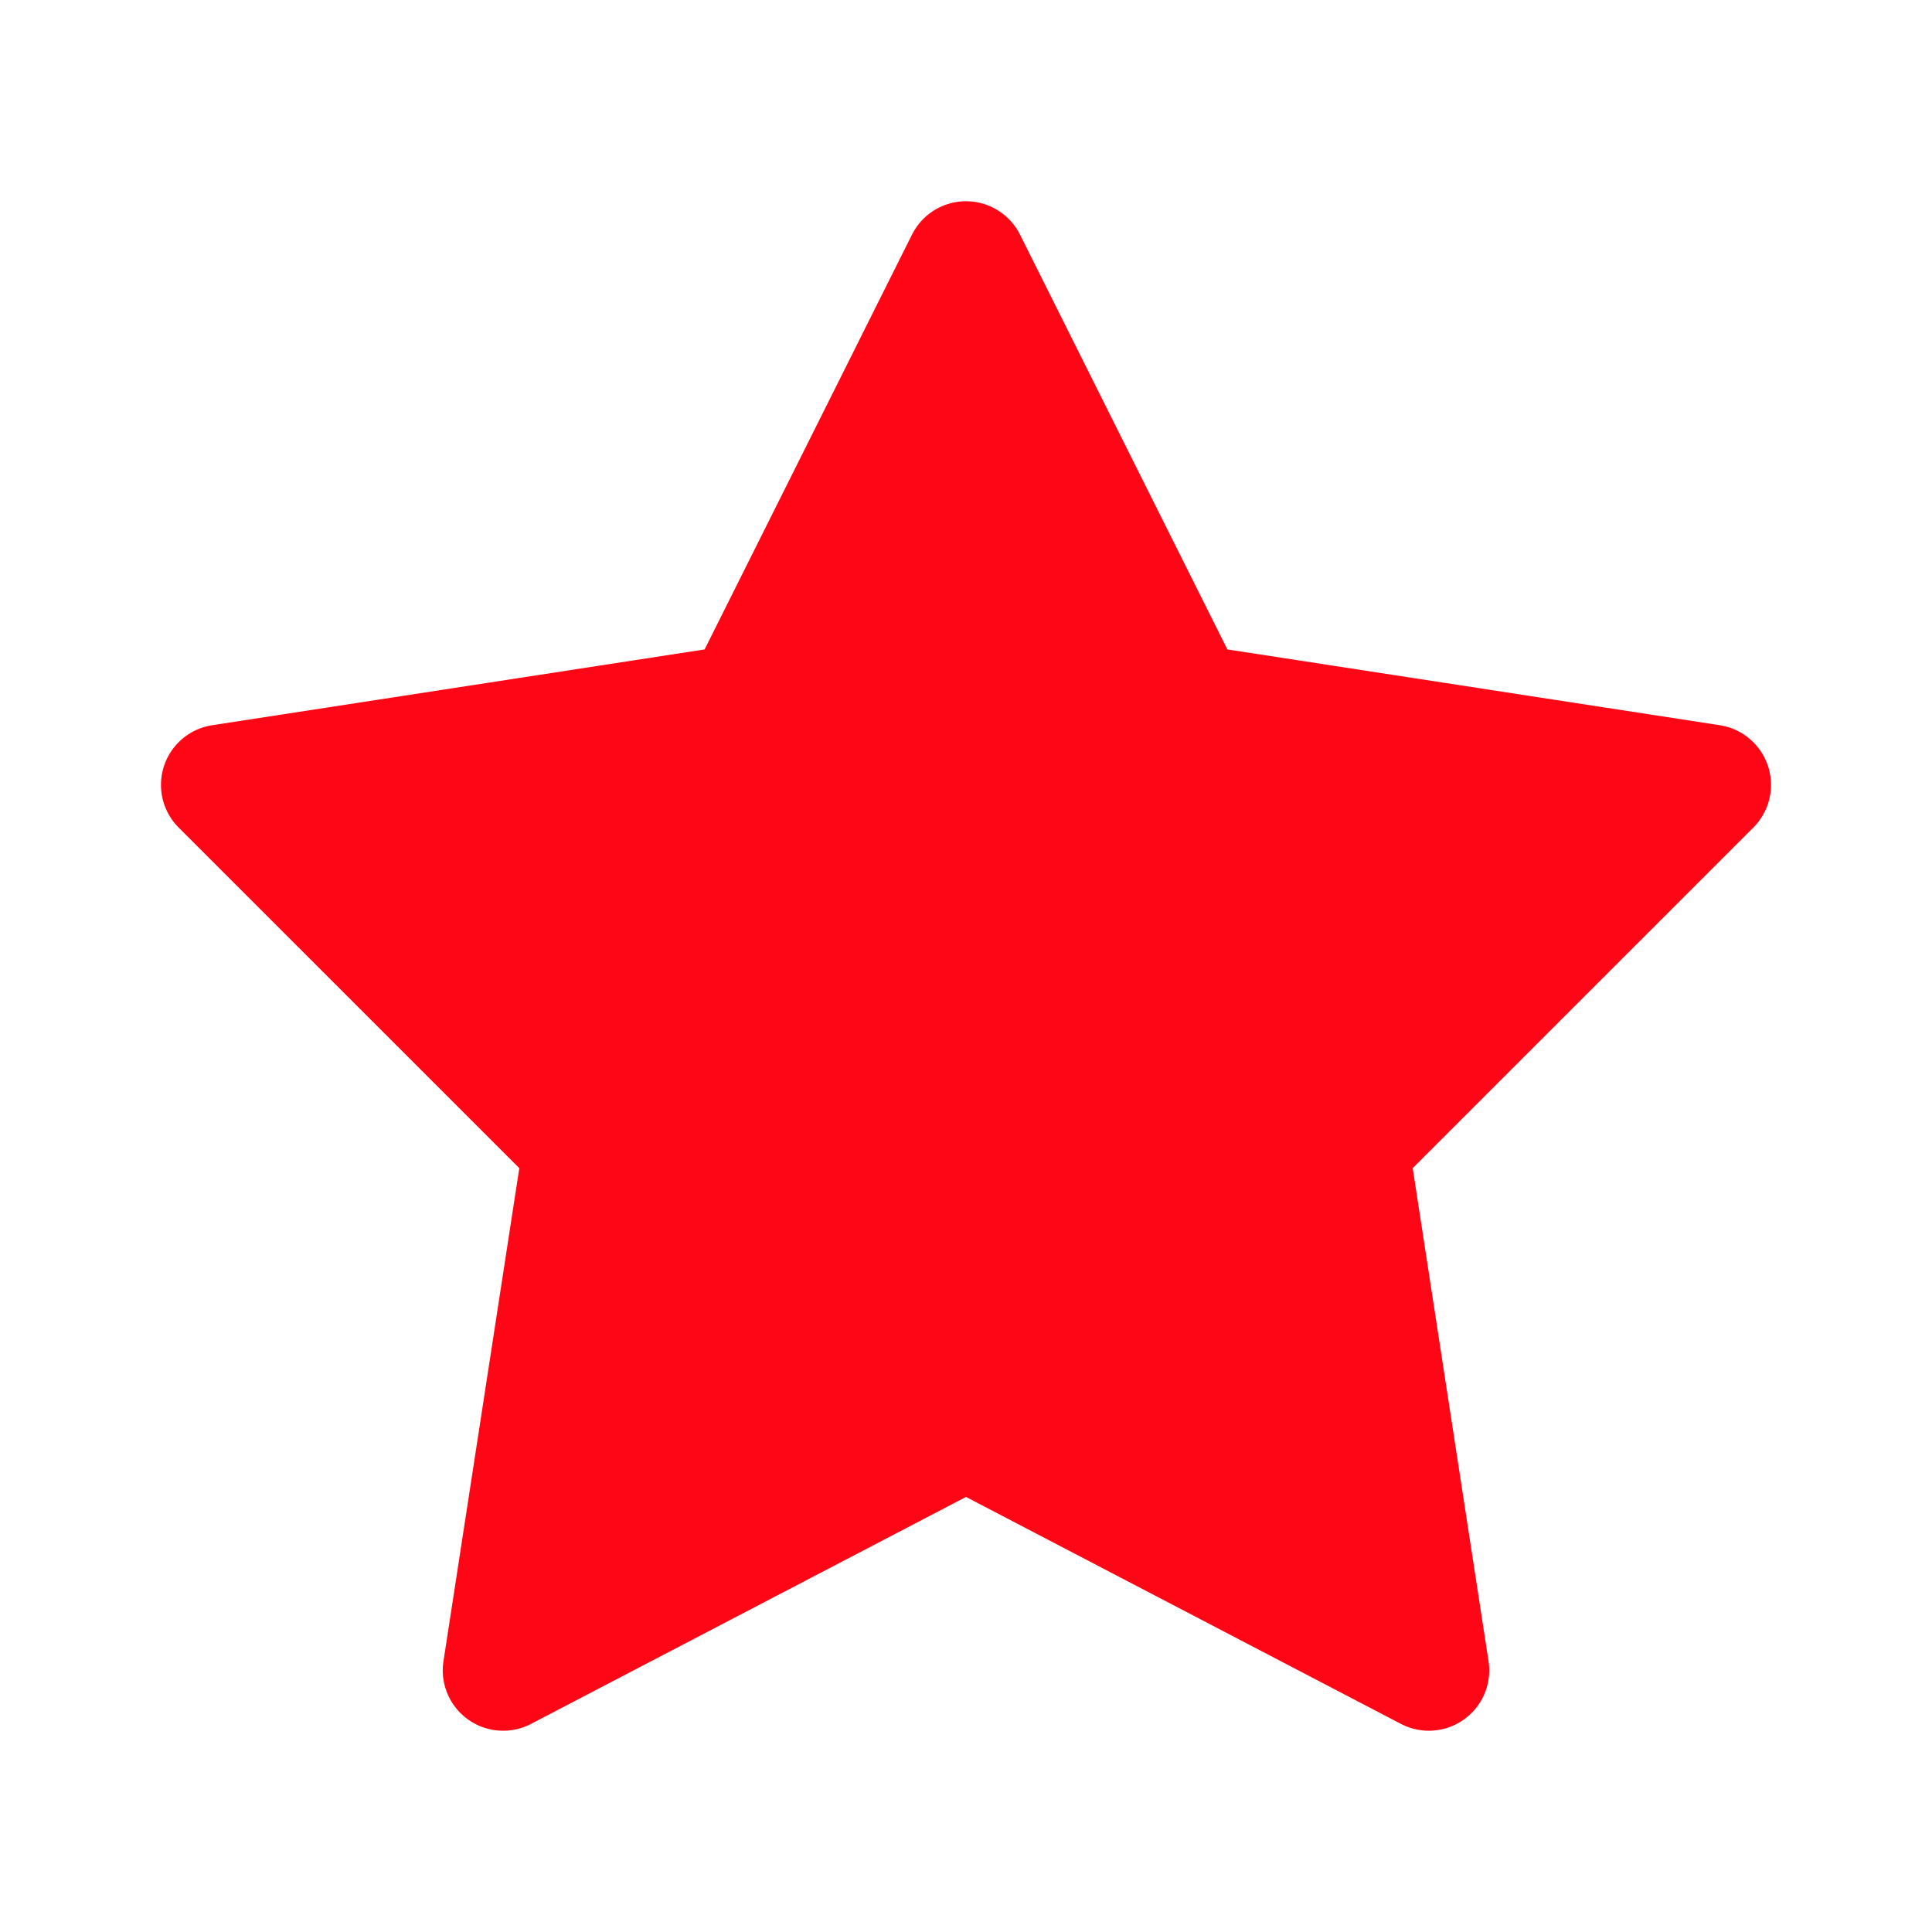 ﻿<?xml version="1.0" encoding="utf-8"?>
<svg xmlns="http://www.w3.org/2000/svg" viewBox="0 0 48 48" width="144" height="144">
  <path d="M24.01 5 A 1.5 1.5 0 0 0 22.658 5.83L17.506 16.135L5.271 18.018 A 1.5 1.5 0 0 0 4.439 20.561L12.902 29.023L11.018 41.271 A 1.5 1.5 0 0 0 13.193 42.83L24 37.191L34.807 42.83 A 1.5 1.5 0 0 0 36.982 41.271L35.098 29.023L43.561 20.561 A 1.5 1.5 0 0 0 42.729 18.018L30.494 16.135L25.342 5.83 A 1.5 1.5 0 0 0 24.01 5 z" fill="#FF0616" />
</svg>